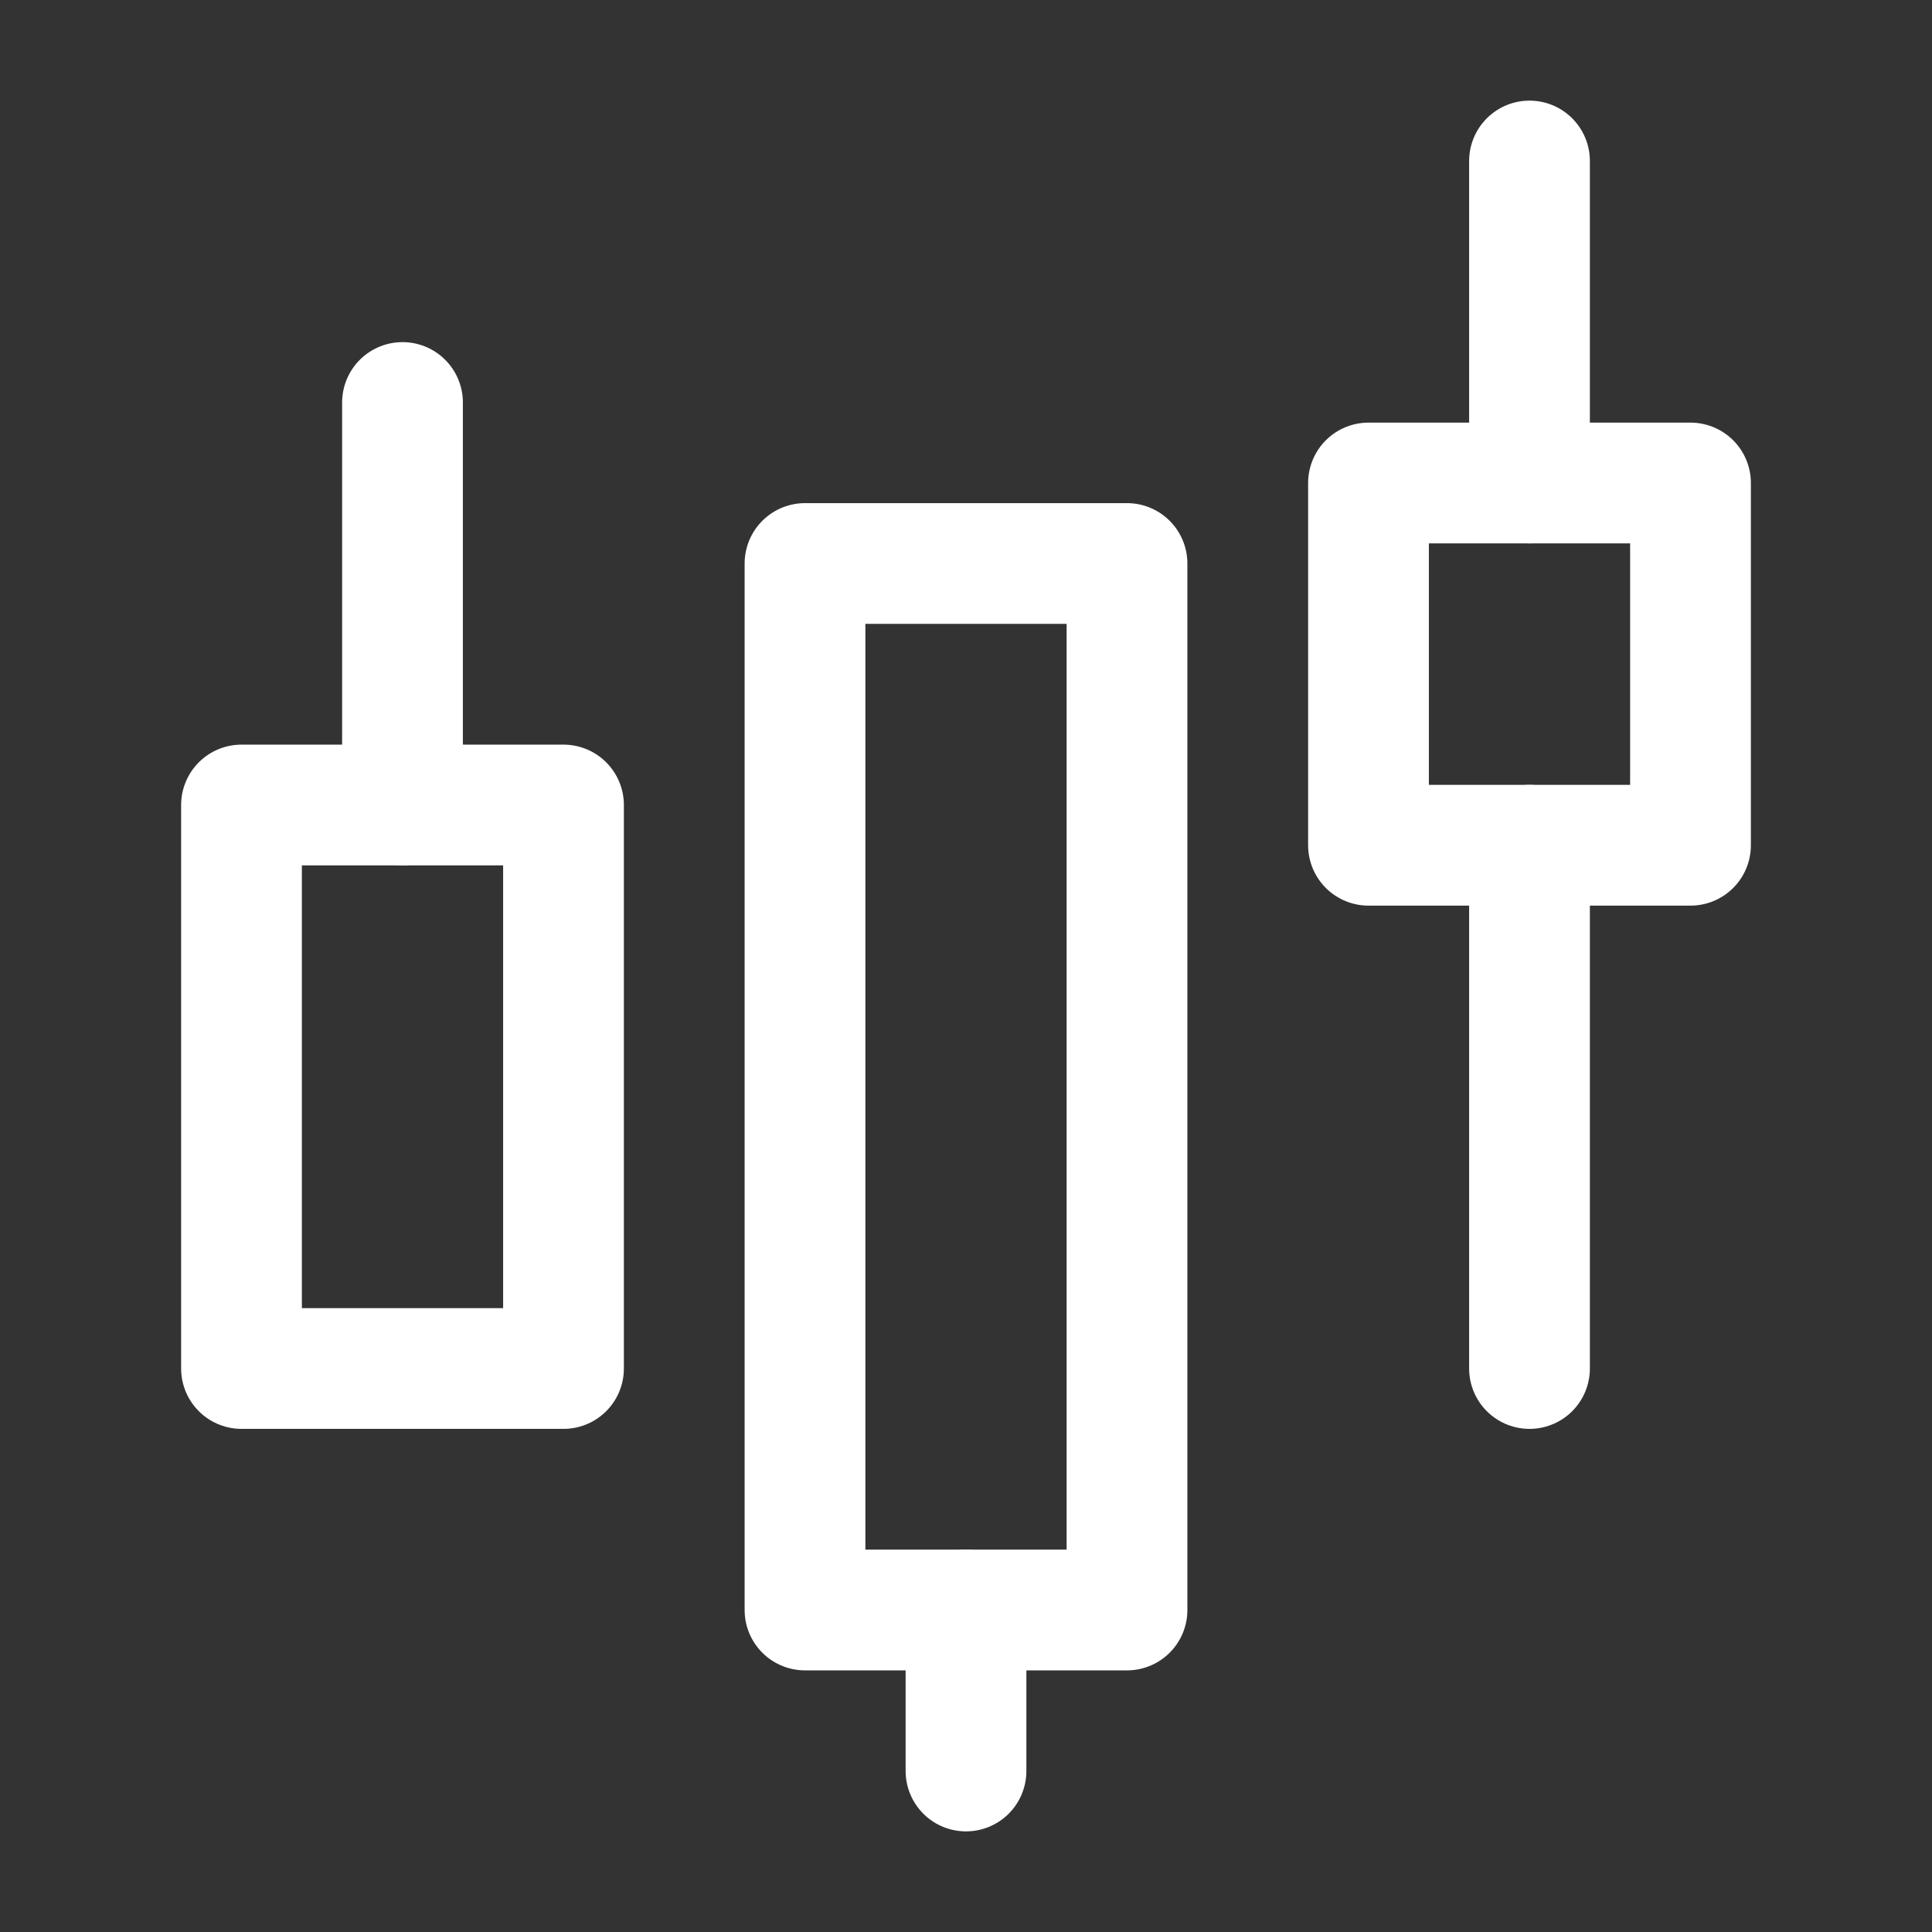 <svg width="48" height="48" viewBox="0 0 48 48" fill="none" xmlns="http://www.w3.org/2000/svg">
<rect x="0" y="0" width="48" height="48" fill="#333333" stroke="none"/>
<path d="M6 20H14V34H6V20ZM20 14H28V40H20V14Z" stroke="white" stroke-width="3" stroke-linejoin="round"/>
<path d="M24 44V40" stroke="white" stroke-width="3" stroke-linecap="round" stroke-linejoin="round"/>
<path d="M34 12H42V21H34V12Z" stroke="white" stroke-width="3" stroke-linejoin="round"/>
<path d="M10 20V10M38 34V21M38 12V4" stroke="white" stroke-width="3" stroke-linecap="round" stroke-linejoin="round"/>
</svg>
